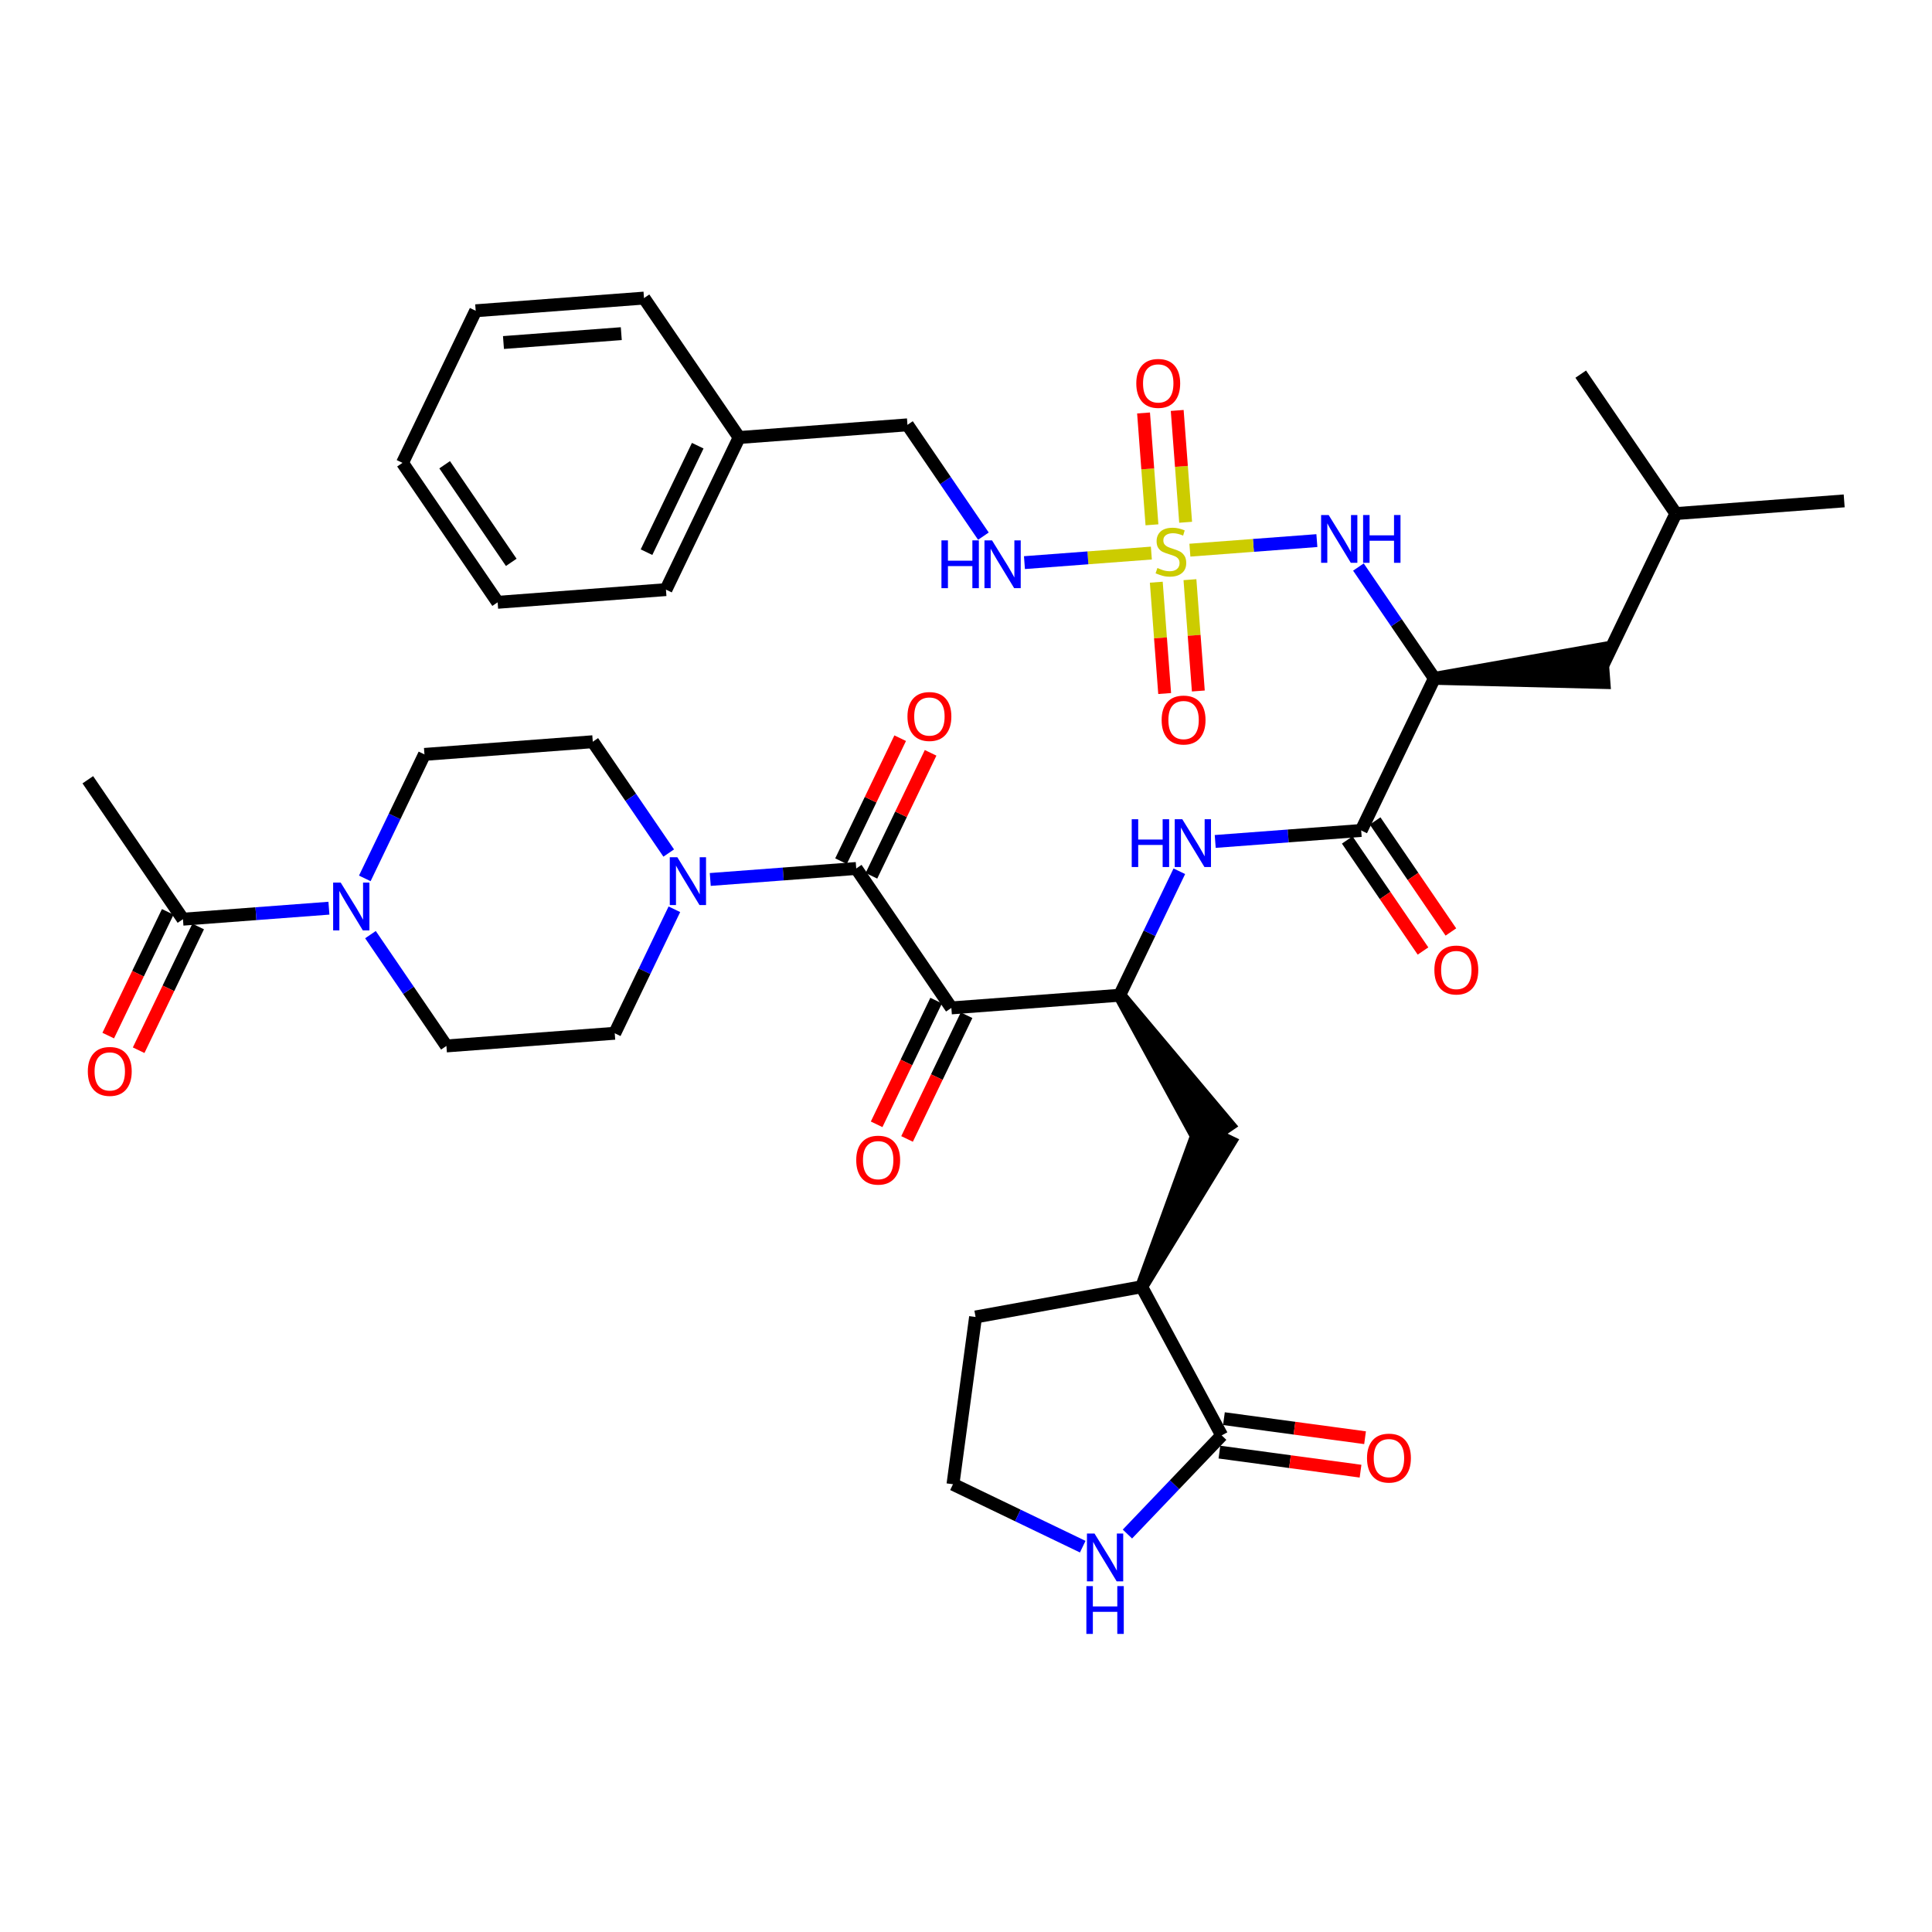 <?xml version='1.0' encoding='iso-8859-1'?>
<svg version='1.1' baseProfile='full'
              xmlns='http://www.w3.org/2000/svg'
                      xmlns:rdkit='http://www.rdkit.org/xml'
                      xmlns:xlink='http://www.w3.org/1999/xlink'
                  xml:space='preserve'
width='300px' height='300px' viewBox='0 0 300 300'>
<!-- END OF HEADER -->
<rect style='opacity:1.0;fill:#FFFFFF;stroke:none' width='300' height='300' x='0' y='0'> </rect>
<rect style='opacity:1.0;fill:#FFFFFF;stroke:none' width='300' height='300' x='0' y='0'> </rect>
<path class='bond-0 atom-0 atom-1' d='M 13.636,121.08 L 28.409,142.731' style='fill:none;fill-rule:evenodd;stroke:#000000;stroke-width:2.0px;stroke-linecap:butt;stroke-linejoin:miter;stroke-opacity:1' />
<path class='bond-1 atom-1 atom-2' d='M 26.047,141.594 L 21.426,151.199' style='fill:none;fill-rule:evenodd;stroke:#000000;stroke-width:2.0px;stroke-linecap:butt;stroke-linejoin:miter;stroke-opacity:1' />
<path class='bond-1 atom-1 atom-2' d='M 21.426,151.199 L 16.805,160.805' style='fill:none;fill-rule:evenodd;stroke:#FF0000;stroke-width:2.0px;stroke-linecap:butt;stroke-linejoin:miter;stroke-opacity:1' />
<path class='bond-1 atom-1 atom-2' d='M 30.771,143.867 L 26.15,153.472' style='fill:none;fill-rule:evenodd;stroke:#000000;stroke-width:2.0px;stroke-linecap:butt;stroke-linejoin:miter;stroke-opacity:1' />
<path class='bond-1 atom-1 atom-2' d='M 26.15,153.472 L 21.529,163.077' style='fill:none;fill-rule:evenodd;stroke:#FF0000;stroke-width:2.0px;stroke-linecap:butt;stroke-linejoin:miter;stroke-opacity:1' />
<path class='bond-2 atom-1 atom-3' d='M 28.409,142.731 L 39.742,141.877' style='fill:none;fill-rule:evenodd;stroke:#000000;stroke-width:2.0px;stroke-linecap:butt;stroke-linejoin:miter;stroke-opacity:1' />
<path class='bond-2 atom-1 atom-3' d='M 39.742,141.877 L 51.075,141.024' style='fill:none;fill-rule:evenodd;stroke:#0000FF;stroke-width:2.0px;stroke-linecap:butt;stroke-linejoin:miter;stroke-opacity:1' />
<path class='bond-3 atom-3 atom-4' d='M 56.646,136.396 L 61.278,126.77' style='fill:none;fill-rule:evenodd;stroke:#0000FF;stroke-width:2.0px;stroke-linecap:butt;stroke-linejoin:miter;stroke-opacity:1' />
<path class='bond-3 atom-3 atom-4' d='M 61.278,126.77 L 65.909,117.143' style='fill:none;fill-rule:evenodd;stroke:#000000;stroke-width:2.0px;stroke-linecap:butt;stroke-linejoin:miter;stroke-opacity:1' />
<path class='bond-40 atom-40 atom-3' d='M 69.318,162.413 L 63.422,153.771' style='fill:none;fill-rule:evenodd;stroke:#000000;stroke-width:2.0px;stroke-linecap:butt;stroke-linejoin:miter;stroke-opacity:1' />
<path class='bond-40 atom-40 atom-3' d='M 63.422,153.771 L 57.525,145.129' style='fill:none;fill-rule:evenodd;stroke:#0000FF;stroke-width:2.0px;stroke-linecap:butt;stroke-linejoin:miter;stroke-opacity:1' />
<path class='bond-4 atom-4 atom-5' d='M 65.909,117.143 L 92.046,115.175' style='fill:none;fill-rule:evenodd;stroke:#000000;stroke-width:2.0px;stroke-linecap:butt;stroke-linejoin:miter;stroke-opacity:1' />
<path class='bond-5 atom-5 atom-6' d='M 92.046,115.175 L 97.942,123.817' style='fill:none;fill-rule:evenodd;stroke:#000000;stroke-width:2.0px;stroke-linecap:butt;stroke-linejoin:miter;stroke-opacity:1' />
<path class='bond-5 atom-5 atom-6' d='M 97.942,123.817 L 103.839,132.459' style='fill:none;fill-rule:evenodd;stroke:#0000FF;stroke-width:2.0px;stroke-linecap:butt;stroke-linejoin:miter;stroke-opacity:1' />
<path class='bond-6 atom-6 atom-7' d='M 110.288,136.564 L 121.622,135.711' style='fill:none;fill-rule:evenodd;stroke:#0000FF;stroke-width:2.0px;stroke-linecap:butt;stroke-linejoin:miter;stroke-opacity:1' />
<path class='bond-6 atom-6 atom-7' d='M 121.622,135.711 L 132.955,134.857' style='fill:none;fill-rule:evenodd;stroke:#000000;stroke-width:2.0px;stroke-linecap:butt;stroke-linejoin:miter;stroke-opacity:1' />
<path class='bond-38 atom-6 atom-39' d='M 104.717,141.192 L 100.086,150.819' style='fill:none;fill-rule:evenodd;stroke:#0000FF;stroke-width:2.0px;stroke-linecap:butt;stroke-linejoin:miter;stroke-opacity:1' />
<path class='bond-38 atom-6 atom-39' d='M 100.086,150.819 L 95.455,160.445' style='fill:none;fill-rule:evenodd;stroke:#000000;stroke-width:2.0px;stroke-linecap:butt;stroke-linejoin:miter;stroke-opacity:1' />
<path class='bond-7 atom-7 atom-8' d='M 135.316,135.994 L 139.91,126.446' style='fill:none;fill-rule:evenodd;stroke:#000000;stroke-width:2.0px;stroke-linecap:butt;stroke-linejoin:miter;stroke-opacity:1' />
<path class='bond-7 atom-7 atom-8' d='M 139.91,126.446 L 144.504,116.899' style='fill:none;fill-rule:evenodd;stroke:#FF0000;stroke-width:2.0px;stroke-linecap:butt;stroke-linejoin:miter;stroke-opacity:1' />
<path class='bond-7 atom-7 atom-8' d='M 130.593,133.721 L 135.186,124.174' style='fill:none;fill-rule:evenodd;stroke:#000000;stroke-width:2.0px;stroke-linecap:butt;stroke-linejoin:miter;stroke-opacity:1' />
<path class='bond-7 atom-7 atom-8' d='M 135.186,124.174 L 139.78,114.626' style='fill:none;fill-rule:evenodd;stroke:#FF0000;stroke-width:2.0px;stroke-linecap:butt;stroke-linejoin:miter;stroke-opacity:1' />
<path class='bond-8 atom-7 atom-9' d='M 132.955,134.857 L 147.727,156.508' style='fill:none;fill-rule:evenodd;stroke:#000000;stroke-width:2.0px;stroke-linecap:butt;stroke-linejoin:miter;stroke-opacity:1' />
<path class='bond-9 atom-9 atom-10' d='M 145.365,155.372 L 140.744,164.977' style='fill:none;fill-rule:evenodd;stroke:#000000;stroke-width:2.0px;stroke-linecap:butt;stroke-linejoin:miter;stroke-opacity:1' />
<path class='bond-9 atom-9 atom-10' d='M 140.744,164.977 L 136.123,174.582' style='fill:none;fill-rule:evenodd;stroke:#FF0000;stroke-width:2.0px;stroke-linecap:butt;stroke-linejoin:miter;stroke-opacity:1' />
<path class='bond-9 atom-9 atom-10' d='M 150.089,157.644 L 145.468,167.25' style='fill:none;fill-rule:evenodd;stroke:#000000;stroke-width:2.0px;stroke-linecap:butt;stroke-linejoin:miter;stroke-opacity:1' />
<path class='bond-9 atom-9 atom-10' d='M 145.468,167.25 L 140.847,176.855' style='fill:none;fill-rule:evenodd;stroke:#FF0000;stroke-width:2.0px;stroke-linecap:butt;stroke-linejoin:miter;stroke-opacity:1' />
<path class='bond-10 atom-9 atom-11' d='M 147.727,156.508 L 173.864,154.54' style='fill:none;fill-rule:evenodd;stroke:#000000;stroke-width:2.0px;stroke-linecap:butt;stroke-linejoin:miter;stroke-opacity:1' />
<path class='bond-11 atom-11 atom-12' d='M 173.864,154.54 L 186.471,177.668 L 190.802,174.713 Z' style='fill:#000000;fill-rule:evenodd;fill-opacity:1;stroke:#000000;stroke-width:2.0px;stroke-linecap:butt;stroke-linejoin:miter;stroke-opacity:1;' />
<path class='bond-18 atom-11 atom-19' d='M 173.864,154.54 L 178.495,144.914' style='fill:none;fill-rule:evenodd;stroke:#000000;stroke-width:2.0px;stroke-linecap:butt;stroke-linejoin:miter;stroke-opacity:1' />
<path class='bond-18 atom-11 atom-19' d='M 178.495,144.914 L 183.126,135.288' style='fill:none;fill-rule:evenodd;stroke:#0000FF;stroke-width:2.0px;stroke-linecap:butt;stroke-linejoin:miter;stroke-opacity:1' />
<path class='bond-12 atom-13 atom-12' d='M 177.273,199.809 L 190.998,177.327 L 186.275,175.054 Z' style='fill:#000000;fill-rule:evenodd;fill-opacity:1;stroke:#000000;stroke-width:2.0px;stroke-linecap:butt;stroke-linejoin:miter;stroke-opacity:1;' />
<path class='bond-13 atom-13 atom-14' d='M 177.273,199.809 L 151.485,204.499' style='fill:none;fill-rule:evenodd;stroke:#000000;stroke-width:2.0px;stroke-linecap:butt;stroke-linejoin:miter;stroke-opacity:1' />
<path class='bond-41 atom-17 atom-13' d='M 189.702,222.885 L 177.273,199.809' style='fill:none;fill-rule:evenodd;stroke:#000000;stroke-width:2.0px;stroke-linecap:butt;stroke-linejoin:miter;stroke-opacity:1' />
<path class='bond-14 atom-14 atom-15' d='M 151.485,204.499 L 147.977,230.473' style='fill:none;fill-rule:evenodd;stroke:#000000;stroke-width:2.0px;stroke-linecap:butt;stroke-linejoin:miter;stroke-opacity:1' />
<path class='bond-15 atom-15 atom-16' d='M 147.977,230.473 L 158.051,235.32' style='fill:none;fill-rule:evenodd;stroke:#000000;stroke-width:2.0px;stroke-linecap:butt;stroke-linejoin:miter;stroke-opacity:1' />
<path class='bond-15 atom-15 atom-16' d='M 158.051,235.32 L 168.125,240.167' style='fill:none;fill-rule:evenodd;stroke:#0000FF;stroke-width:2.0px;stroke-linecap:butt;stroke-linejoin:miter;stroke-opacity:1' />
<path class='bond-16 atom-16 atom-17' d='M 175.066,238.205 L 182.384,230.545' style='fill:none;fill-rule:evenodd;stroke:#0000FF;stroke-width:2.0px;stroke-linecap:butt;stroke-linejoin:miter;stroke-opacity:1' />
<path class='bond-16 atom-16 atom-17' d='M 182.384,230.545 L 189.702,222.885' style='fill:none;fill-rule:evenodd;stroke:#000000;stroke-width:2.0px;stroke-linecap:butt;stroke-linejoin:miter;stroke-opacity:1' />
<path class='bond-17 atom-17 atom-18' d='M 189.351,225.483 L 200.307,226.963' style='fill:none;fill-rule:evenodd;stroke:#000000;stroke-width:2.0px;stroke-linecap:butt;stroke-linejoin:miter;stroke-opacity:1' />
<path class='bond-17 atom-17 atom-18' d='M 200.307,226.963 L 211.263,228.443' style='fill:none;fill-rule:evenodd;stroke:#FF0000;stroke-width:2.0px;stroke-linecap:butt;stroke-linejoin:miter;stroke-opacity:1' />
<path class='bond-17 atom-17 atom-18' d='M 190.052,220.288 L 201.008,221.768' style='fill:none;fill-rule:evenodd;stroke:#000000;stroke-width:2.0px;stroke-linecap:butt;stroke-linejoin:miter;stroke-opacity:1' />
<path class='bond-17 atom-17 atom-18' d='M 201.008,221.768 L 211.964,223.248' style='fill:none;fill-rule:evenodd;stroke:#FF0000;stroke-width:2.0px;stroke-linecap:butt;stroke-linejoin:miter;stroke-opacity:1' />
<path class='bond-19 atom-19 atom-20' d='M 188.698,130.66 L 200.031,129.806' style='fill:none;fill-rule:evenodd;stroke:#0000FF;stroke-width:2.0px;stroke-linecap:butt;stroke-linejoin:miter;stroke-opacity:1' />
<path class='bond-19 atom-19 atom-20' d='M 200.031,129.806 L 211.364,128.953' style='fill:none;fill-rule:evenodd;stroke:#000000;stroke-width:2.0px;stroke-linecap:butt;stroke-linejoin:miter;stroke-opacity:1' />
<path class='bond-20 atom-20 atom-21' d='M 209.199,130.43 L 215.081,139.051' style='fill:none;fill-rule:evenodd;stroke:#000000;stroke-width:2.0px;stroke-linecap:butt;stroke-linejoin:miter;stroke-opacity:1' />
<path class='bond-20 atom-20 atom-21' d='M 215.081,139.051 L 220.963,147.672' style='fill:none;fill-rule:evenodd;stroke:#FF0000;stroke-width:2.0px;stroke-linecap:butt;stroke-linejoin:miter;stroke-opacity:1' />
<path class='bond-20 atom-20 atom-21' d='M 213.529,127.475 L 219.411,136.096' style='fill:none;fill-rule:evenodd;stroke:#000000;stroke-width:2.0px;stroke-linecap:butt;stroke-linejoin:miter;stroke-opacity:1' />
<path class='bond-20 atom-20 atom-21' d='M 219.411,136.096 L 225.293,144.717' style='fill:none;fill-rule:evenodd;stroke:#FF0000;stroke-width:2.0px;stroke-linecap:butt;stroke-linejoin:miter;stroke-opacity:1' />
<path class='bond-21 atom-20 atom-22' d='M 211.364,128.953 L 222.727,105.334' style='fill:none;fill-rule:evenodd;stroke:#000000;stroke-width:2.0px;stroke-linecap:butt;stroke-linejoin:miter;stroke-opacity:1' />
<path class='bond-22 atom-22 atom-23' d='M 222.727,105.334 L 249.06,105.979 L 248.667,100.752 Z' style='fill:#000000;fill-rule:evenodd;fill-opacity:1;stroke:#000000;stroke-width:2.0px;stroke-linecap:butt;stroke-linejoin:miter;stroke-opacity:1;' />
<path class='bond-26 atom-22 atom-27' d='M 222.727,105.334 L 216.831,96.692' style='fill:none;fill-rule:evenodd;stroke:#000000;stroke-width:2.0px;stroke-linecap:butt;stroke-linejoin:miter;stroke-opacity:1' />
<path class='bond-26 atom-22 atom-27' d='M 216.831,96.692 L 210.934,88.05' style='fill:none;fill-rule:evenodd;stroke:#0000FF;stroke-width:2.0px;stroke-linecap:butt;stroke-linejoin:miter;stroke-opacity:1' />
<path class='bond-23 atom-23 atom-24' d='M 248.864,103.365 L 260.227,79.746' style='fill:none;fill-rule:evenodd;stroke:#000000;stroke-width:2.0px;stroke-linecap:butt;stroke-linejoin:miter;stroke-opacity:1' />
<path class='bond-24 atom-24 atom-25' d='M 260.227,79.746 L 286.364,77.778' style='fill:none;fill-rule:evenodd;stroke:#000000;stroke-width:2.0px;stroke-linecap:butt;stroke-linejoin:miter;stroke-opacity:1' />
<path class='bond-25 atom-24 atom-26' d='M 260.227,79.746 L 245.455,58.096' style='fill:none;fill-rule:evenodd;stroke:#000000;stroke-width:2.0px;stroke-linecap:butt;stroke-linejoin:miter;stroke-opacity:1' />
<path class='bond-27 atom-27 atom-28' d='M 204.484,83.944 L 194.625,84.687' style='fill:none;fill-rule:evenodd;stroke:#0000FF;stroke-width:2.0px;stroke-linecap:butt;stroke-linejoin:miter;stroke-opacity:1' />
<path class='bond-27 atom-27 atom-28' d='M 194.625,84.687 L 184.766,85.429' style='fill:none;fill-rule:evenodd;stroke:#CCCC00;stroke-width:2.0px;stroke-linecap:butt;stroke-linejoin:miter;stroke-opacity:1' />
<path class='bond-28 atom-28 atom-29' d='M 179.548,90.404 L 180.198,99.047' style='fill:none;fill-rule:evenodd;stroke:#CCCC00;stroke-width:2.0px;stroke-linecap:butt;stroke-linejoin:miter;stroke-opacity:1' />
<path class='bond-28 atom-28 atom-29' d='M 180.198,99.047 L 180.849,107.69' style='fill:none;fill-rule:evenodd;stroke:#FF0000;stroke-width:2.0px;stroke-linecap:butt;stroke-linejoin:miter;stroke-opacity:1' />
<path class='bond-28 atom-28 atom-29' d='M 184.775,90.01 L 185.426,98.653' style='fill:none;fill-rule:evenodd;stroke:#CCCC00;stroke-width:2.0px;stroke-linecap:butt;stroke-linejoin:miter;stroke-opacity:1' />
<path class='bond-28 atom-28 atom-29' d='M 185.426,98.653 L 186.077,107.297' style='fill:none;fill-rule:evenodd;stroke:#FF0000;stroke-width:2.0px;stroke-linecap:butt;stroke-linejoin:miter;stroke-opacity:1' />
<path class='bond-29 atom-28 atom-30' d='M 184.104,81.098 L 183.45,72.416' style='fill:none;fill-rule:evenodd;stroke:#CCCC00;stroke-width:2.0px;stroke-linecap:butt;stroke-linejoin:miter;stroke-opacity:1' />
<path class='bond-29 atom-28 atom-30' d='M 183.45,72.416 L 182.796,63.733' style='fill:none;fill-rule:evenodd;stroke:#FF0000;stroke-width:2.0px;stroke-linecap:butt;stroke-linejoin:miter;stroke-opacity:1' />
<path class='bond-29 atom-28 atom-30' d='M 178.876,81.492 L 178.223,72.809' style='fill:none;fill-rule:evenodd;stroke:#CCCC00;stroke-width:2.0px;stroke-linecap:butt;stroke-linejoin:miter;stroke-opacity:1' />
<path class='bond-29 atom-28 atom-30' d='M 178.223,72.809 L 177.569,64.126' style='fill:none;fill-rule:evenodd;stroke:#FF0000;stroke-width:2.0px;stroke-linecap:butt;stroke-linejoin:miter;stroke-opacity:1' />
<path class='bond-30 atom-28 atom-31' d='M 178.783,85.88 L 168.929,86.622' style='fill:none;fill-rule:evenodd;stroke:#CCCC00;stroke-width:2.0px;stroke-linecap:butt;stroke-linejoin:miter;stroke-opacity:1' />
<path class='bond-30 atom-28 atom-31' d='M 168.929,86.622 L 159.076,87.364' style='fill:none;fill-rule:evenodd;stroke:#0000FF;stroke-width:2.0px;stroke-linecap:butt;stroke-linejoin:miter;stroke-opacity:1' />
<path class='bond-31 atom-31 atom-32' d='M 152.702,83.253 L 146.806,74.611' style='fill:none;fill-rule:evenodd;stroke:#0000FF;stroke-width:2.0px;stroke-linecap:butt;stroke-linejoin:miter;stroke-opacity:1' />
<path class='bond-31 atom-31 atom-32' d='M 146.806,74.611 L 140.909,65.969' style='fill:none;fill-rule:evenodd;stroke:#000000;stroke-width:2.0px;stroke-linecap:butt;stroke-linejoin:miter;stroke-opacity:1' />
<path class='bond-32 atom-32 atom-33' d='M 140.909,65.969 L 114.773,67.937' style='fill:none;fill-rule:evenodd;stroke:#000000;stroke-width:2.0px;stroke-linecap:butt;stroke-linejoin:miter;stroke-opacity:1' />
<path class='bond-33 atom-33 atom-34' d='M 114.773,67.937 L 103.409,91.556' style='fill:none;fill-rule:evenodd;stroke:#000000;stroke-width:2.0px;stroke-linecap:butt;stroke-linejoin:miter;stroke-opacity:1' />
<path class='bond-33 atom-33 atom-34' d='M 108.344,69.207 L 100.39,85.741' style='fill:none;fill-rule:evenodd;stroke:#000000;stroke-width:2.0px;stroke-linecap:butt;stroke-linejoin:miter;stroke-opacity:1' />
<path class='bond-42 atom-38 atom-33' d='M 100,46.287 L 114.773,67.937' style='fill:none;fill-rule:evenodd;stroke:#000000;stroke-width:2.0px;stroke-linecap:butt;stroke-linejoin:miter;stroke-opacity:1' />
<path class='bond-34 atom-34 atom-35' d='M 103.409,91.556 L 77.273,93.525' style='fill:none;fill-rule:evenodd;stroke:#000000;stroke-width:2.0px;stroke-linecap:butt;stroke-linejoin:miter;stroke-opacity:1' />
<path class='bond-35 atom-35 atom-36' d='M 77.273,93.525 L 62.5,71.874' style='fill:none;fill-rule:evenodd;stroke:#000000;stroke-width:2.0px;stroke-linecap:butt;stroke-linejoin:miter;stroke-opacity:1' />
<path class='bond-35 atom-35 atom-36' d='M 79.387,87.322 L 69.046,72.167' style='fill:none;fill-rule:evenodd;stroke:#000000;stroke-width:2.0px;stroke-linecap:butt;stroke-linejoin:miter;stroke-opacity:1' />
<path class='bond-36 atom-36 atom-37' d='M 62.5,71.874 L 73.864,48.255' style='fill:none;fill-rule:evenodd;stroke:#000000;stroke-width:2.0px;stroke-linecap:butt;stroke-linejoin:miter;stroke-opacity:1' />
<path class='bond-37 atom-37 atom-38' d='M 73.864,48.255 L 100,46.287' style='fill:none;fill-rule:evenodd;stroke:#000000;stroke-width:2.0px;stroke-linecap:butt;stroke-linejoin:miter;stroke-opacity:1' />
<path class='bond-37 atom-37 atom-38' d='M 78.178,53.187 L 96.473,51.809' style='fill:none;fill-rule:evenodd;stroke:#000000;stroke-width:2.0px;stroke-linecap:butt;stroke-linejoin:miter;stroke-opacity:1' />
<path class='bond-39 atom-39 atom-40' d='M 95.455,160.445 L 69.318,162.413' style='fill:none;fill-rule:evenodd;stroke:#000000;stroke-width:2.0px;stroke-linecap:butt;stroke-linejoin:miter;stroke-opacity:1' />
<path  class='atom-2' d='M 13.638 166.37
Q 13.638 164.588, 14.519 163.592
Q 15.399 162.596, 17.046 162.596
Q 18.692 162.596, 19.572 163.592
Q 20.453 164.588, 20.453 166.37
Q 20.453 168.174, 19.562 169.201
Q 18.671 170.218, 17.046 170.218
Q 15.41 170.218, 14.519 169.201
Q 13.638 168.184, 13.638 166.37
M 17.046 169.379
Q 18.178 169.379, 18.786 168.625
Q 19.404 167.859, 19.404 166.37
Q 19.404 164.913, 18.786 164.179
Q 18.178 163.435, 17.046 163.435
Q 15.913 163.435, 15.295 164.169
Q 14.687 164.903, 14.687 166.37
Q 14.687 167.87, 15.295 168.625
Q 15.913 169.379, 17.046 169.379
' fill='#FF0000'/>
<path  class='atom-3' d='M 52.905 137.051
L 55.337 140.982
Q 55.578 141.37, 55.966 142.073
Q 56.354 142.775, 56.375 142.817
L 56.375 137.051
L 57.361 137.051
L 57.361 144.474
L 56.343 144.474
L 53.733 140.175
Q 53.429 139.672, 53.104 139.095
Q 52.789 138.519, 52.695 138.34
L 52.695 144.474
L 51.73 144.474
L 51.73 137.051
L 52.905 137.051
' fill='#0000FF'/>
<path  class='atom-6' d='M 105.177 133.114
L 107.61 137.046
Q 107.851 137.434, 108.239 138.136
Q 108.627 138.839, 108.648 138.881
L 108.648 133.114
L 109.633 133.114
L 109.633 140.537
L 108.616 140.537
L 106.006 136.239
Q 105.702 135.735, 105.377 135.159
Q 105.062 134.582, 104.968 134.404
L 104.968 140.537
L 104.003 140.537
L 104.003 133.114
L 105.177 133.114
' fill='#0000FF'/>
<path  class='atom-8' d='M 140.911 111.26
Q 140.911 109.477, 141.792 108.481
Q 142.672 107.485, 144.318 107.485
Q 145.964 107.485, 146.845 108.481
Q 147.726 109.477, 147.726 111.26
Q 147.726 113.063, 146.834 114.09
Q 145.943 115.107, 144.318 115.107
Q 142.683 115.107, 141.792 114.09
Q 140.911 113.073, 140.911 111.26
M 144.318 114.268
Q 145.45 114.268, 146.059 113.514
Q 146.677 112.748, 146.677 111.26
Q 146.677 109.802, 146.059 109.068
Q 145.45 108.324, 144.318 108.324
Q 143.186 108.324, 142.567 109.058
Q 141.959 109.792, 141.959 111.26
Q 141.959 112.759, 142.567 113.514
Q 143.186 114.268, 144.318 114.268
' fill='#FF0000'/>
<path  class='atom-10' d='M 132.956 180.148
Q 132.956 178.366, 133.837 177.37
Q 134.718 176.374, 136.364 176.374
Q 138.01 176.374, 138.89 177.37
Q 139.771 178.366, 139.771 180.148
Q 139.771 181.951, 138.88 182.979
Q 137.989 183.996, 136.364 183.996
Q 134.728 183.996, 133.837 182.979
Q 132.956 181.962, 132.956 180.148
M 136.364 183.157
Q 137.496 183.157, 138.104 182.402
Q 138.723 181.637, 138.723 180.148
Q 138.723 178.691, 138.104 177.957
Q 137.496 177.212, 136.364 177.212
Q 135.231 177.212, 134.613 177.946
Q 134.005 178.68, 134.005 180.148
Q 134.005 181.647, 134.613 182.402
Q 135.231 183.157, 136.364 183.157
' fill='#FF0000'/>
<path  class='atom-16' d='M 169.955 238.125
L 172.387 242.057
Q 172.628 242.445, 173.016 243.147
Q 173.404 243.85, 173.425 243.892
L 173.425 238.125
L 174.411 238.125
L 174.411 245.548
L 173.394 245.548
L 170.783 241.25
Q 170.479 240.747, 170.154 240.17
Q 169.839 239.593, 169.745 239.415
L 169.745 245.548
L 168.781 245.548
L 168.781 238.125
L 169.955 238.125
' fill='#0000FF'/>
<path  class='atom-16' d='M 168.691 246.291
L 169.698 246.291
L 169.698 249.446
L 173.493 249.446
L 173.493 246.291
L 174.5 246.291
L 174.5 253.713
L 173.493 253.713
L 173.493 250.285
L 169.698 250.285
L 169.698 253.713
L 168.691 253.713
L 168.691 246.291
' fill='#0000FF'/>
<path  class='atom-18' d='M 212.269 226.415
Q 212.269 224.633, 213.149 223.637
Q 214.03 222.641, 215.676 222.641
Q 217.322 222.641, 218.203 223.637
Q 219.083 224.633, 219.083 226.415
Q 219.083 228.219, 218.192 229.246
Q 217.301 230.263, 215.676 230.263
Q 214.041 230.263, 213.149 229.246
Q 212.269 228.229, 212.269 226.415
M 215.676 229.424
Q 216.808 229.424, 217.416 228.669
Q 218.035 227.904, 218.035 226.415
Q 218.035 224.958, 217.416 224.224
Q 216.808 223.48, 215.676 223.48
Q 214.544 223.48, 213.925 224.214
Q 213.317 224.947, 213.317 226.415
Q 213.317 227.914, 213.925 228.669
Q 214.544 229.424, 215.676 229.424
' fill='#FF0000'/>
<path  class='atom-19' d='M 175.734 127.21
L 176.74 127.21
L 176.74 130.365
L 180.536 130.365
L 180.536 127.21
L 181.542 127.21
L 181.542 134.632
L 180.536 134.632
L 180.536 131.204
L 176.74 131.204
L 176.74 134.632
L 175.734 134.632
L 175.734 127.21
' fill='#0000FF'/>
<path  class='atom-19' d='M 183.587 127.21
L 186.019 131.141
Q 186.26 131.529, 186.648 132.231
Q 187.036 132.934, 187.057 132.976
L 187.057 127.21
L 188.042 127.21
L 188.042 134.632
L 187.025 134.632
L 184.415 130.334
Q 184.111 129.831, 183.786 129.254
Q 183.471 128.677, 183.377 128.499
L 183.377 134.632
L 182.412 134.632
L 182.412 127.21
L 183.587 127.21
' fill='#0000FF'/>
<path  class='atom-21' d='M 222.729 150.624
Q 222.729 148.842, 223.61 147.846
Q 224.49 146.85, 226.136 146.85
Q 227.782 146.85, 228.663 147.846
Q 229.544 148.842, 229.544 150.624
Q 229.544 152.427, 228.653 153.455
Q 227.762 154.472, 226.136 154.472
Q 224.501 154.472, 223.61 153.455
Q 222.729 152.438, 222.729 150.624
M 226.136 153.633
Q 227.269 153.633, 227.877 152.878
Q 228.495 152.113, 228.495 150.624
Q 228.495 149.167, 227.877 148.433
Q 227.269 147.689, 226.136 147.689
Q 225.004 147.689, 224.386 148.423
Q 223.778 149.156, 223.778 150.624
Q 223.778 152.123, 224.386 152.878
Q 225.004 153.633, 226.136 153.633
' fill='#FF0000'/>
<path  class='atom-27' d='M 206.314 79.972
L 208.746 83.903
Q 208.987 84.291, 209.375 84.994
Q 209.763 85.696, 209.784 85.738
L 209.784 79.972
L 210.77 79.972
L 210.77 87.394
L 209.753 87.394
L 207.142 83.096
Q 206.838 82.593, 206.513 82.016
Q 206.198 81.439, 206.104 81.261
L 206.104 87.394
L 205.14 87.394
L 205.14 79.972
L 206.314 79.972
' fill='#0000FF'/>
<path  class='atom-27' d='M 211.661 79.972
L 212.667 79.972
L 212.667 83.127
L 216.462 83.127
L 216.462 79.972
L 217.469 79.972
L 217.469 87.394
L 216.462 87.394
L 216.462 83.966
L 212.667 83.966
L 212.667 87.394
L 211.661 87.394
L 211.661 79.972
' fill='#0000FF'/>
<path  class='atom-28' d='M 179.721 88.199
Q 179.805 88.231, 180.151 88.377
Q 180.497 88.524, 180.875 88.618
Q 181.263 88.702, 181.64 88.702
Q 182.342 88.702, 182.751 88.367
Q 183.16 88.021, 183.16 87.423
Q 183.16 87.014, 182.95 86.763
Q 182.751 86.511, 182.437 86.375
Q 182.122 86.239, 181.598 86.081
Q 180.937 85.882, 180.539 85.693
Q 180.151 85.505, 179.868 85.106
Q 179.596 84.708, 179.596 84.037
Q 179.596 83.104, 180.225 82.527
Q 180.864 81.951, 182.122 81.951
Q 182.982 81.951, 183.957 82.359
L 183.716 83.167
Q 182.825 82.8, 182.154 82.8
Q 181.43 82.8, 181.032 83.104
Q 180.633 83.397, 180.644 83.911
Q 180.644 84.309, 180.843 84.55
Q 181.053 84.792, 181.346 84.928
Q 181.65 85.064, 182.154 85.222
Q 182.825 85.431, 183.223 85.641
Q 183.621 85.851, 183.905 86.28
Q 184.198 86.7, 184.198 87.423
Q 184.198 88.451, 183.506 89.006
Q 182.825 89.552, 181.682 89.552
Q 181.021 89.552, 180.518 89.405
Q 180.025 89.268, 179.438 89.027
L 179.721 88.199
' fill='#CCCC00'/>
<path  class='atom-29' d='M 180.379 111.809
Q 180.379 110.026, 181.26 109.03
Q 182.14 108.034, 183.786 108.034
Q 185.432 108.034, 186.313 109.03
Q 187.194 110.026, 187.194 111.809
Q 187.194 113.612, 186.303 114.639
Q 185.411 115.656, 183.786 115.656
Q 182.151 115.656, 181.26 114.639
Q 180.379 113.622, 180.379 111.809
M 183.786 114.818
Q 184.919 114.818, 185.527 114.063
Q 186.145 113.297, 186.145 111.809
Q 186.145 110.351, 185.527 109.618
Q 184.919 108.873, 183.786 108.873
Q 182.654 108.873, 182.036 109.607
Q 181.428 110.341, 181.428 111.809
Q 181.428 113.308, 182.036 114.063
Q 182.654 114.818, 183.786 114.818
' fill='#FF0000'/>
<path  class='atom-30' d='M 176.443 59.536
Q 176.443 57.754, 177.323 56.758
Q 178.204 55.762, 179.85 55.762
Q 181.496 55.762, 182.377 56.758
Q 183.257 57.754, 183.257 59.536
Q 183.257 61.339, 182.366 62.367
Q 181.475 63.384, 179.85 63.384
Q 178.214 63.384, 177.323 62.367
Q 176.443 61.35, 176.443 59.536
M 179.85 62.545
Q 180.982 62.545, 181.59 61.79
Q 182.209 61.025, 182.209 59.536
Q 182.209 58.079, 181.59 57.345
Q 180.982 56.6, 179.85 56.6
Q 178.718 56.6, 178.099 57.334
Q 177.491 58.068, 177.491 59.536
Q 177.491 61.035, 178.099 61.79
Q 178.718 62.545, 179.85 62.545
' fill='#FF0000'/>
<path  class='atom-31' d='M 146.188 83.908
L 147.195 83.908
L 147.195 87.064
L 150.99 87.064
L 150.99 83.908
L 151.997 83.908
L 151.997 91.331
L 150.99 91.331
L 150.99 87.903
L 147.195 87.903
L 147.195 91.331
L 146.188 91.331
L 146.188 83.908
' fill='#0000FF'/>
<path  class='atom-31' d='M 154.041 83.908
L 156.473 87.84
Q 156.714 88.228, 157.102 88.93
Q 157.49 89.633, 157.511 89.675
L 157.511 83.908
L 158.497 83.908
L 158.497 91.331
L 157.48 91.331
L 154.869 87.032
Q 154.565 86.529, 154.24 85.953
Q 153.926 85.376, 153.831 85.198
L 153.831 91.331
L 152.867 91.331
L 152.867 83.908
L 154.041 83.908
' fill='#0000FF'/>
</svg>
